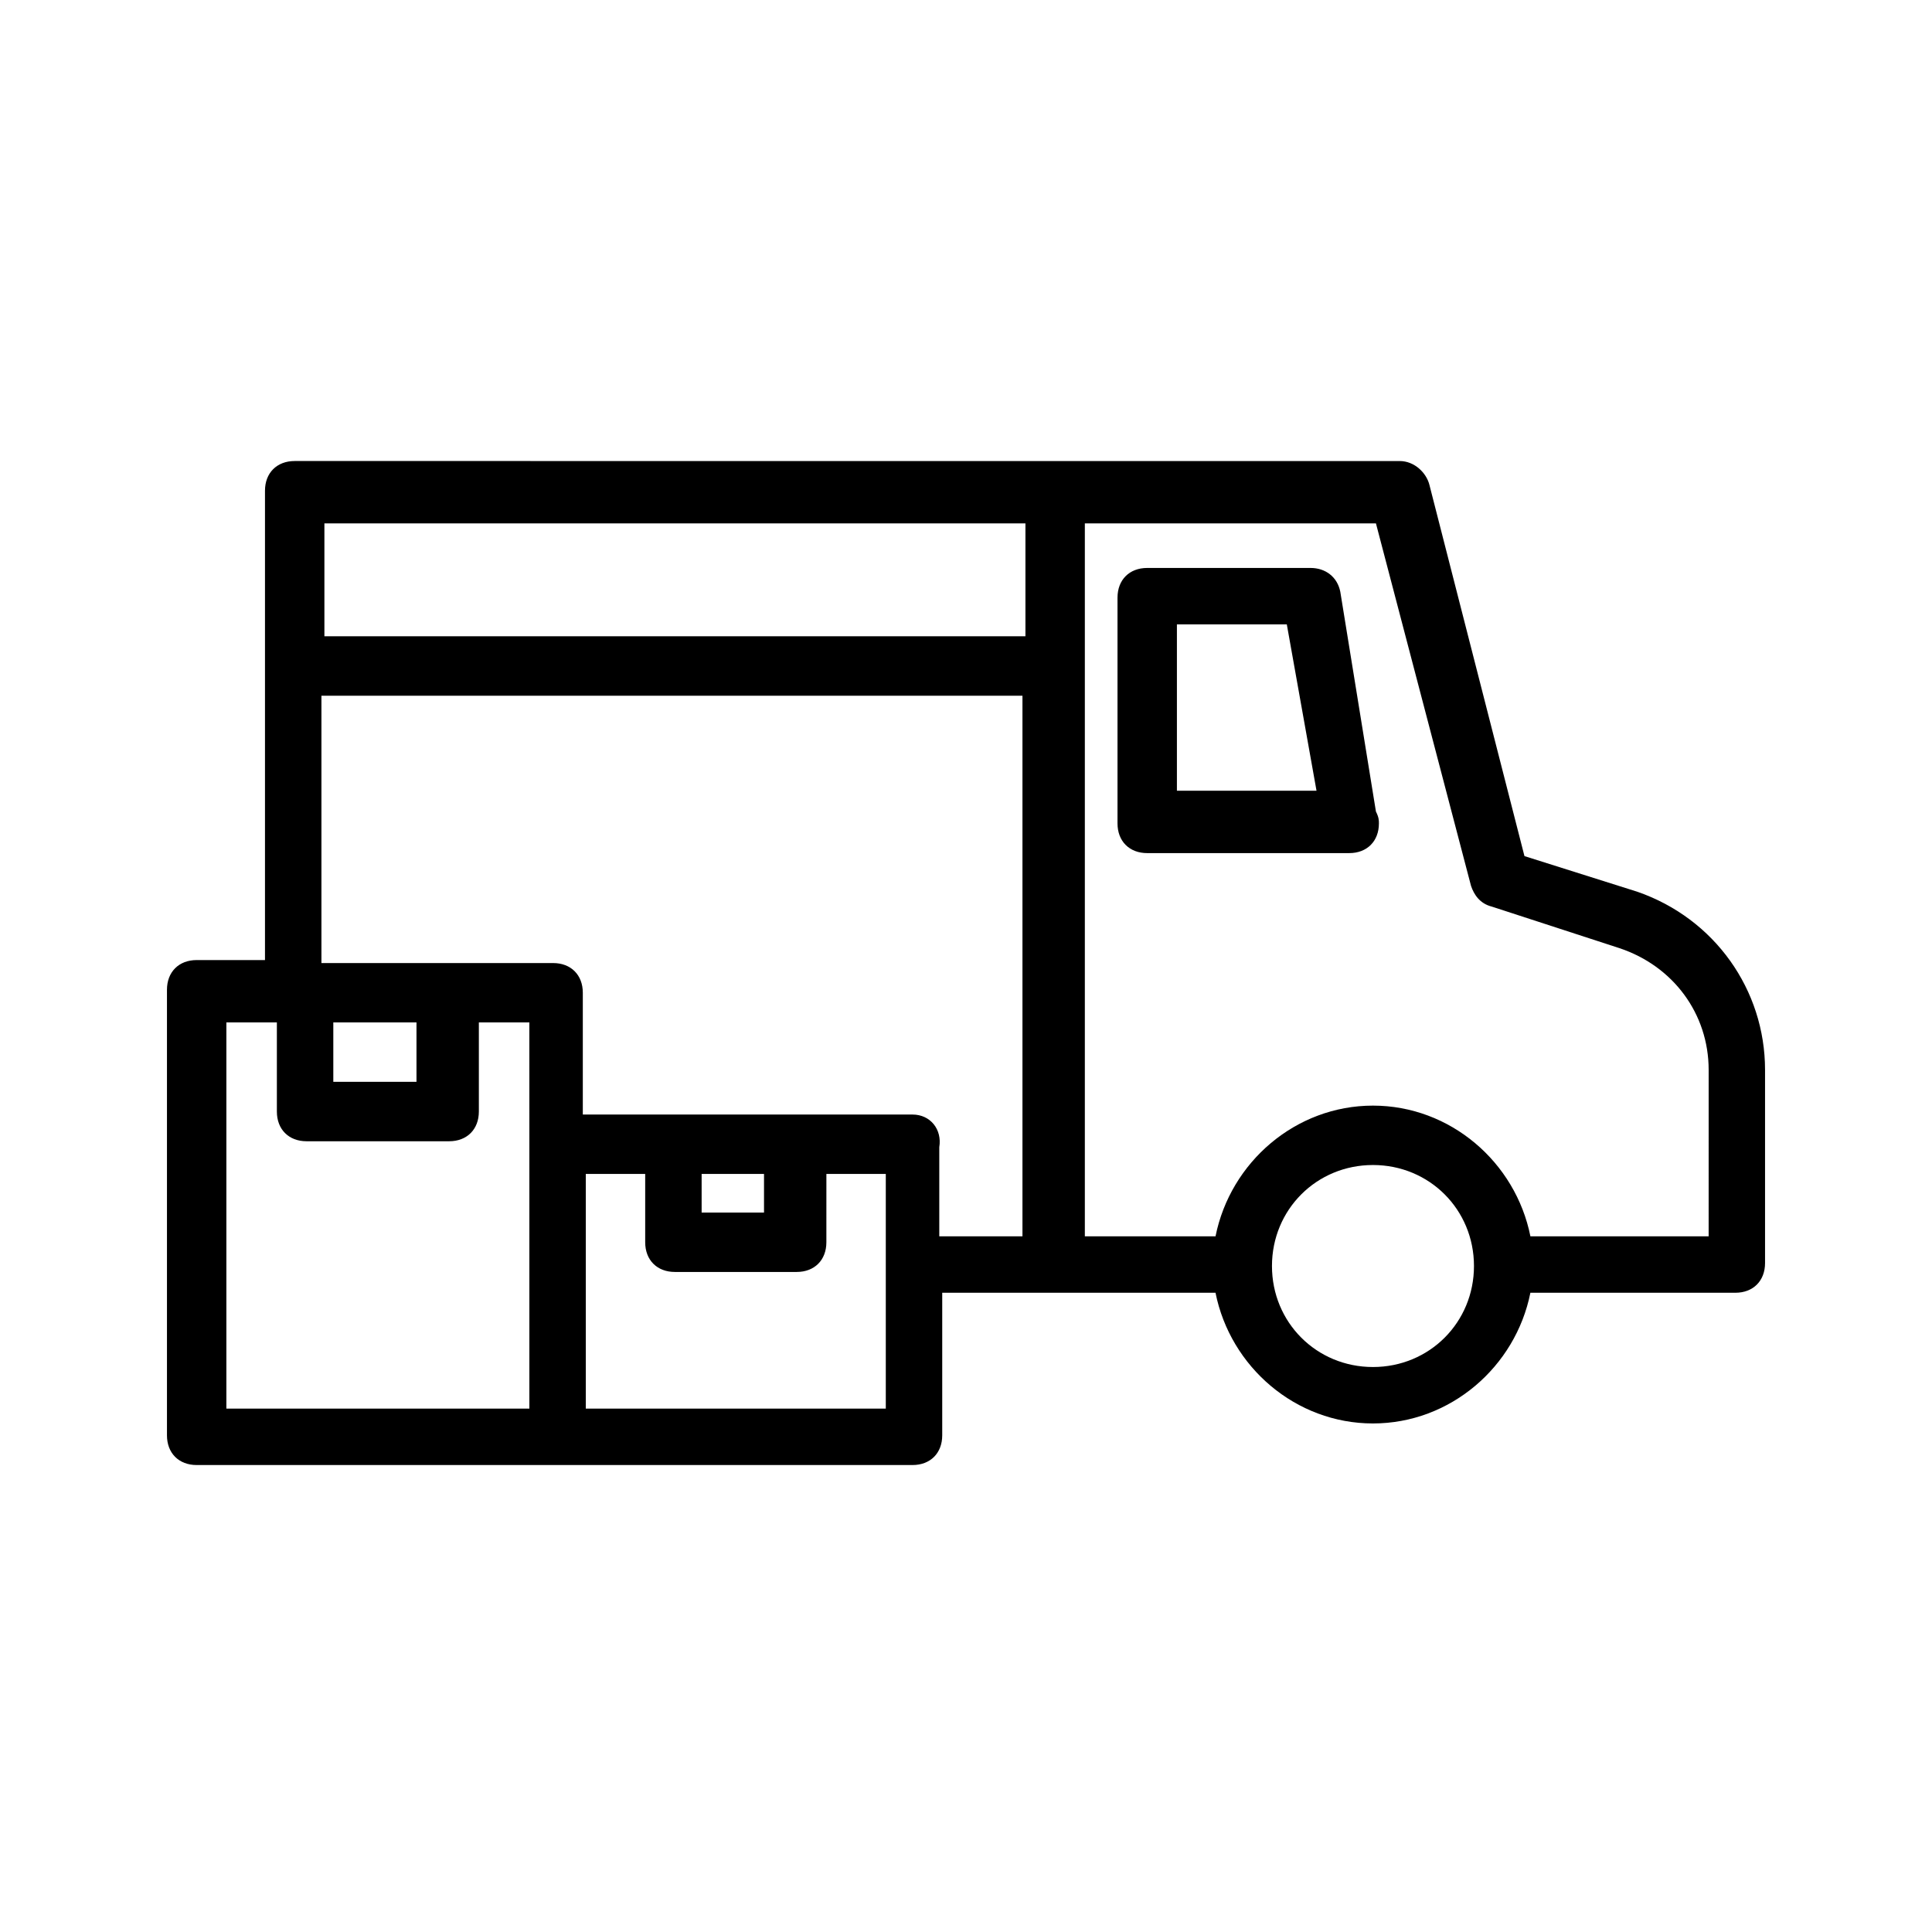 <?xml version="1.0" encoding="UTF-8"?>
<!-- Uploaded to: SVG Repo, www.svgrepo.com, Generator: SVG Repo Mixer Tools -->
<svg fill="#000000" width="800px" height="800px" version="1.1" viewBox="144 144 512 512" xmlns="http://www.w3.org/2000/svg">
 <g>
  <path d="m577.91 380.32-29.914-9.445-25.191-98.398c-0.789-3.148-3.938-6.297-7.871-6.297l-292.84-0.004c-4.723 0-7.871 3.148-7.871 7.871v124.38h-18.105c-4.723 0-7.871 3.148-7.871 7.871v118.08c0 4.723 3.148 7.871 7.871 7.871h189.71c4.723 0 7.871-3.148 7.871-7.871v-37.785h72.422c3.938 19.68 21.254 34.637 41.723 34.637s37.785-14.957 41.723-34.637h54.316c4.723 0 7.871-3.148 7.871-7.871v-51.168c0.004-21.258-13.379-40.152-33.848-47.234zm-162.16-97.613v29.914h-185.78v-29.914zm-183.42 132.25h22.043v15.742h-22.043zm-28.34 0h13.383v23.617c0 4.723 3.148 7.871 7.871 7.871h37.785c4.723 0 7.871-3.148 7.871-7.871v-23.617h13.383l0.004 32.273v70.062h-80.297zm173.97 102.34h-78.719v-62.191h15.742v18.105c0 4.723 3.148 7.871 7.871 7.871h32.273c4.723 0 7.871-3.148 7.871-7.871l0.004-18.105h15.742v62.191zm-48.02-62.191h16.531v10.234h-16.531zm55.891-15.742h-87.379v-32.273c0-4.723-3.148-7.871-7.871-7.871h-61.398v-70.848h185.78v143.27h-22.043v-23.617c0.781-4.727-2.367-8.66-7.09-8.66zm122.02 66.91c-14.957 0-26.766-11.809-26.766-26.766 0-14.957 11.809-26.766 26.766-26.766s26.766 11.809 26.766 26.766c0 14.957-11.809 26.766-26.766 26.766zm88.168-34.637h-46.445c-3.938-19.68-21.254-34.637-41.723-34.637s-37.785 14.957-41.723 34.637h-34.633v-188.93h77.145l25.191 96.039c0.789 2.363 2.363 4.723 5.512 5.512l33.852 11.02c14.168 4.723 23.617 17.32 23.617 32.273l-0.004 44.086z"/>
  <path d="m499.19 300.81c-0.789-3.938-3.938-6.297-7.871-6.297h-43.297c-4.723 0-7.871 3.148-7.871 7.871v59.828c0 4.723 3.148 7.871 7.871 7.871h53.531c4.723 0 7.871-3.148 7.871-7.871 0-0.789 0-1.574-0.789-3.148zm-43.297 52.742v-44.082h29.125l7.871 44.082z"/>
 </g>
</svg>